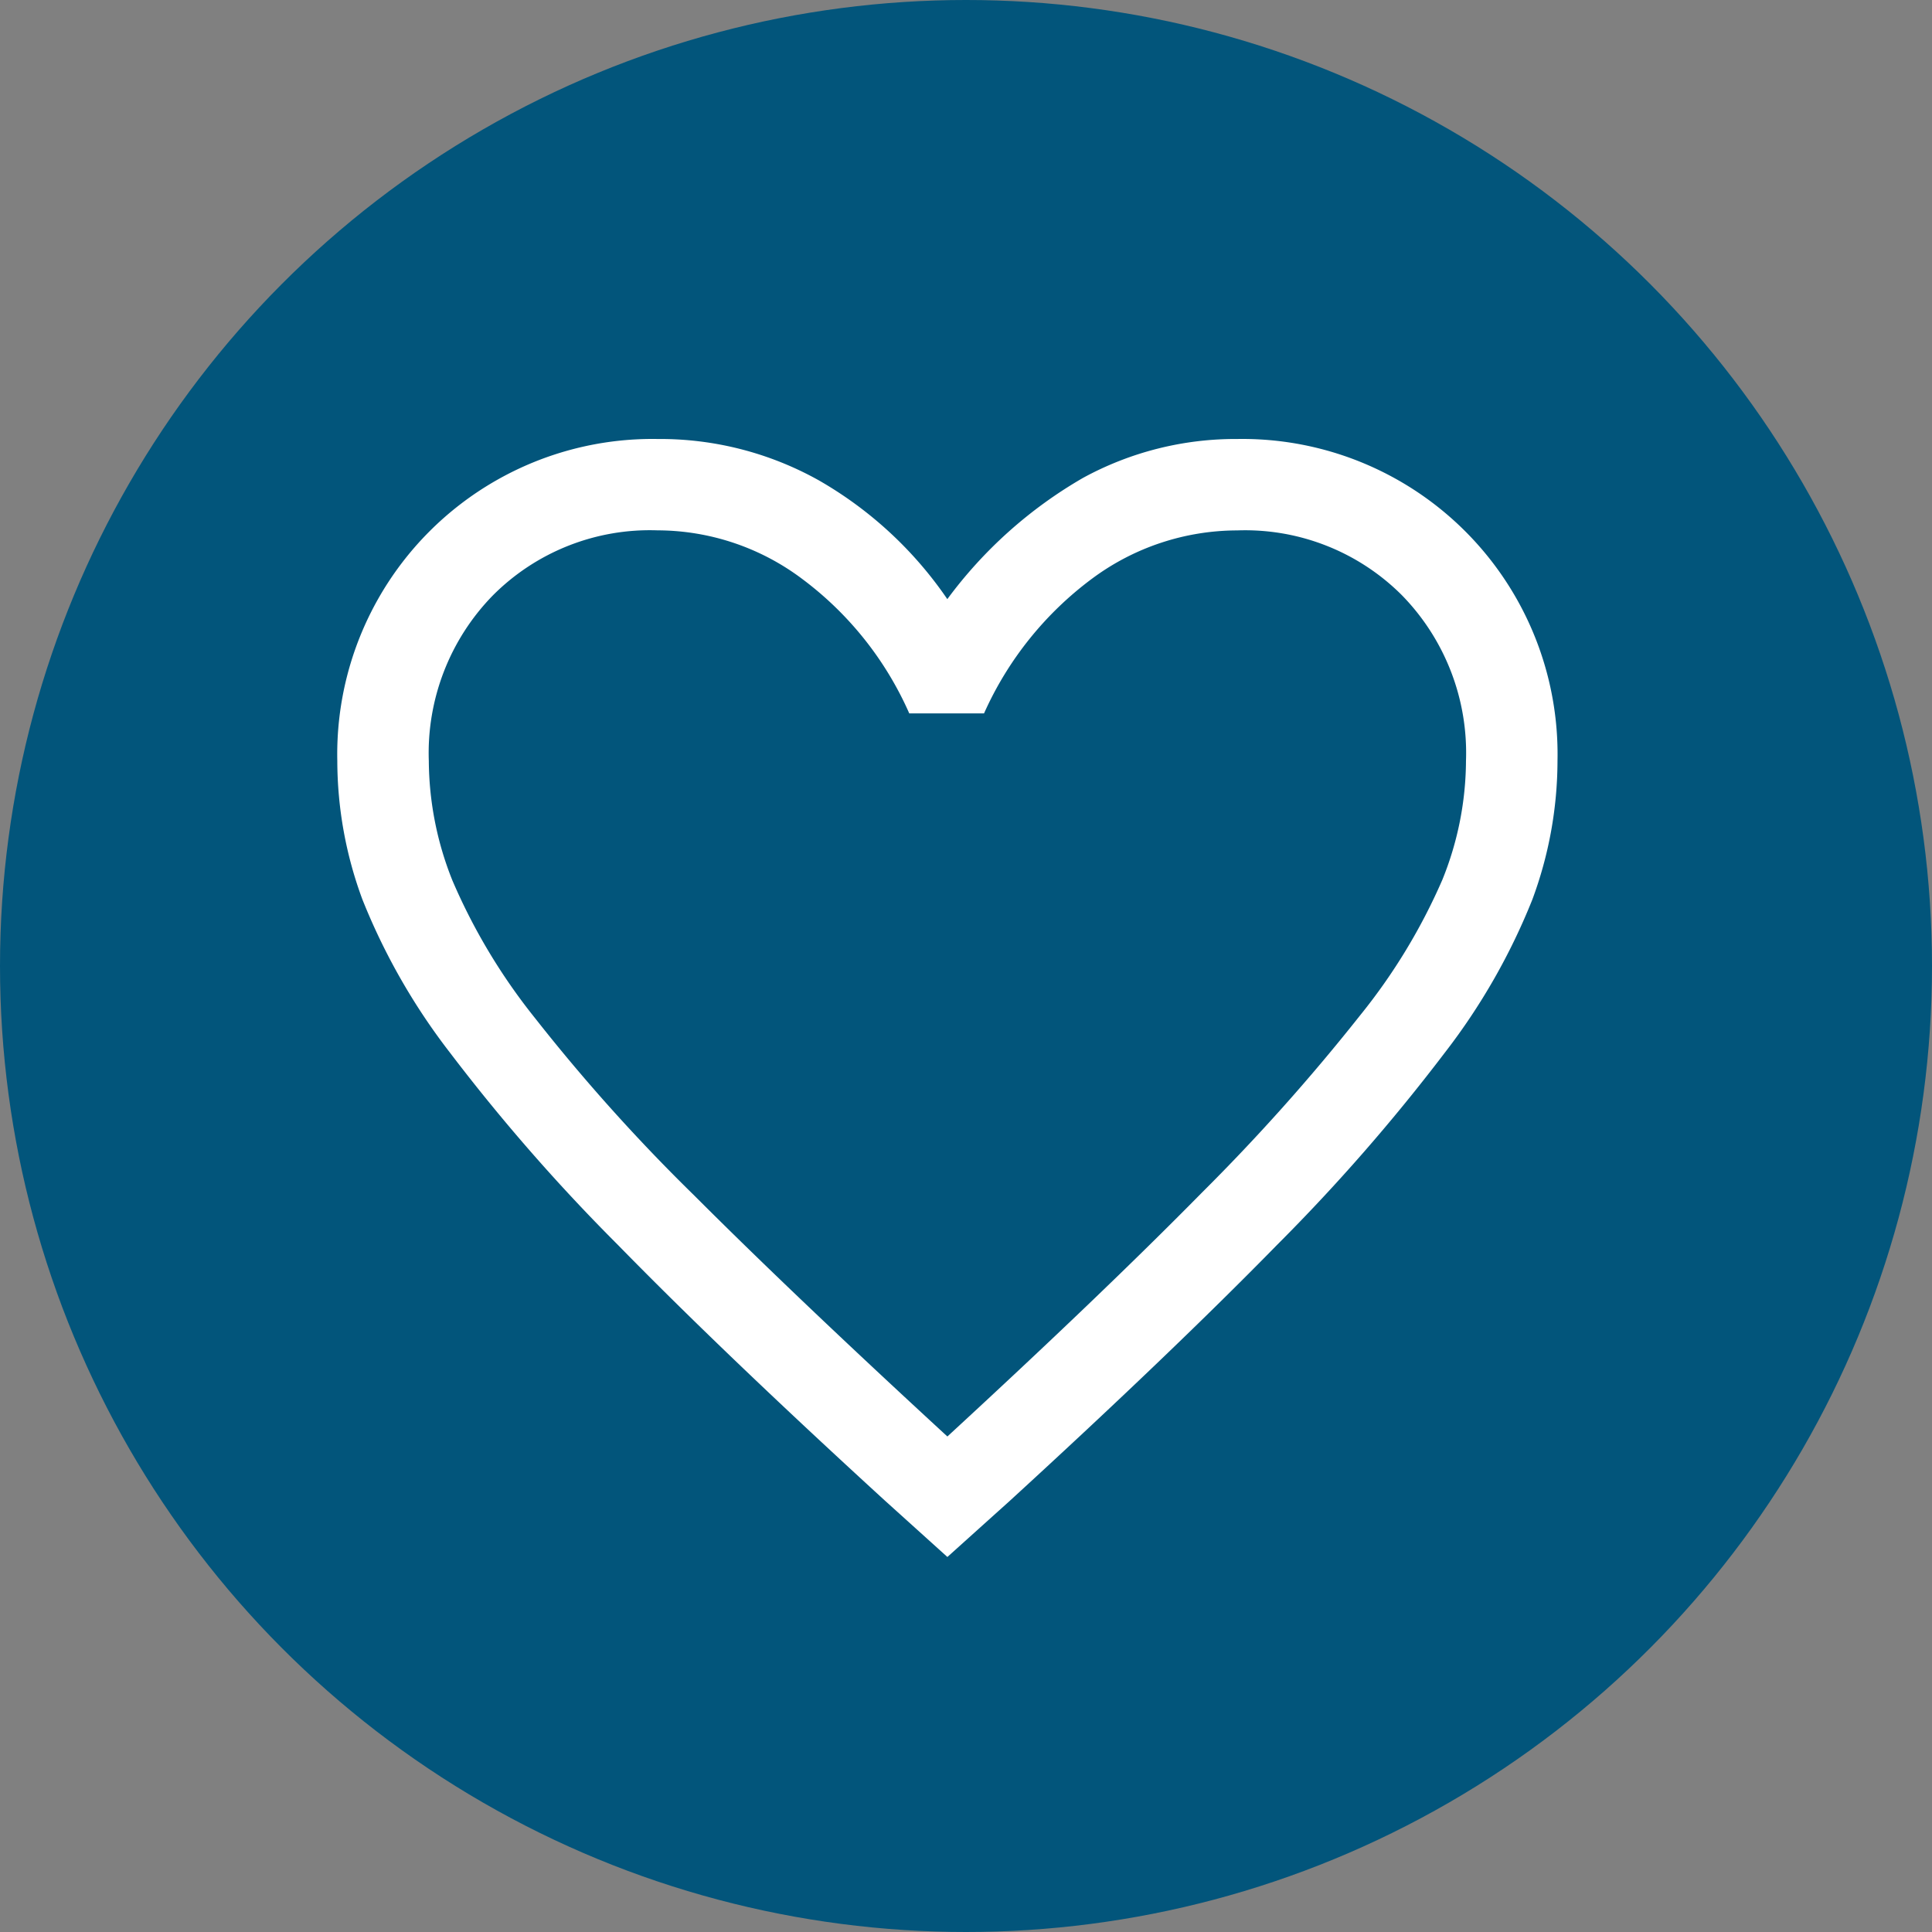 <svg xmlns="http://www.w3.org/2000/svg" width="63" height="63" viewBox="0 0 63 63">
  <rect x="0" y="0" width="63" height="63" fill="#808080" stroke="none"/>
  <g id="selecionados" transform="translate(-1657 -969)">
    <circle id="Elipse_27" data-name="Elipse 27" cx="31.5" cy="31.5" r="31.5" transform="translate(1657 969)" fill="#02557b"/>
    <g id="Grupo_137" data-name="Grupo 137" transform="translate(321.499 807.5)">
      <path id="favorite_FILL0_wght400_GRAD0_opsz48" d="M23.894,41.756l-2.039-1.84q-5.272-4.824-8.7-8.331A61.543,61.543,0,0,1,7.68,25.319a20.7,20.7,0,0,1-2.86-5A13.059,13.059,0,0,1,4,15.794,10.28,10.28,0,0,1,14.445,5.3a10.609,10.609,0,0,1,5.247,1.343,12.744,12.744,0,0,1,4.2,3.879,14.5,14.5,0,0,1,4.426-3.954A10.371,10.371,0,0,1,33.344,5.3,10.28,10.28,0,0,1,43.789,15.794a13.059,13.059,0,0,1-.821,4.526,20.7,20.7,0,0,1-2.86,5,61.545,61.545,0,0,1-5.471,6.267q-3.432,3.506-8.7,8.331Zm0-3.929q5.023-4.625,8.281-7.933A65.691,65.691,0,0,0,37.348,24.1a19.194,19.194,0,0,0,2.686-4.426,10.436,10.436,0,0,0,.771-3.879,7.355,7.355,0,0,0-2.089-5.4,7.225,7.225,0,0,0-5.371-2.114,7.957,7.957,0,0,0-4.725,1.567,11.121,11.121,0,0,0-3.531,4.4H22.651a11,11,0,0,0-3.481-4.377,7.875,7.875,0,0,0-4.725-1.592A7.225,7.225,0,0,0,9.073,10.4a7.355,7.355,0,0,0-2.089,5.4,10.627,10.627,0,0,0,.771,3.9,19.369,19.369,0,0,0,2.686,4.476,59.692,59.692,0,0,0,5.2,5.794Q18.921,33.251,23.894,37.827ZM23.894,23.056Z" transform="translate(1342.5 170.515)" fill="#fff"/>
    </g>
  </g>
</svg>
